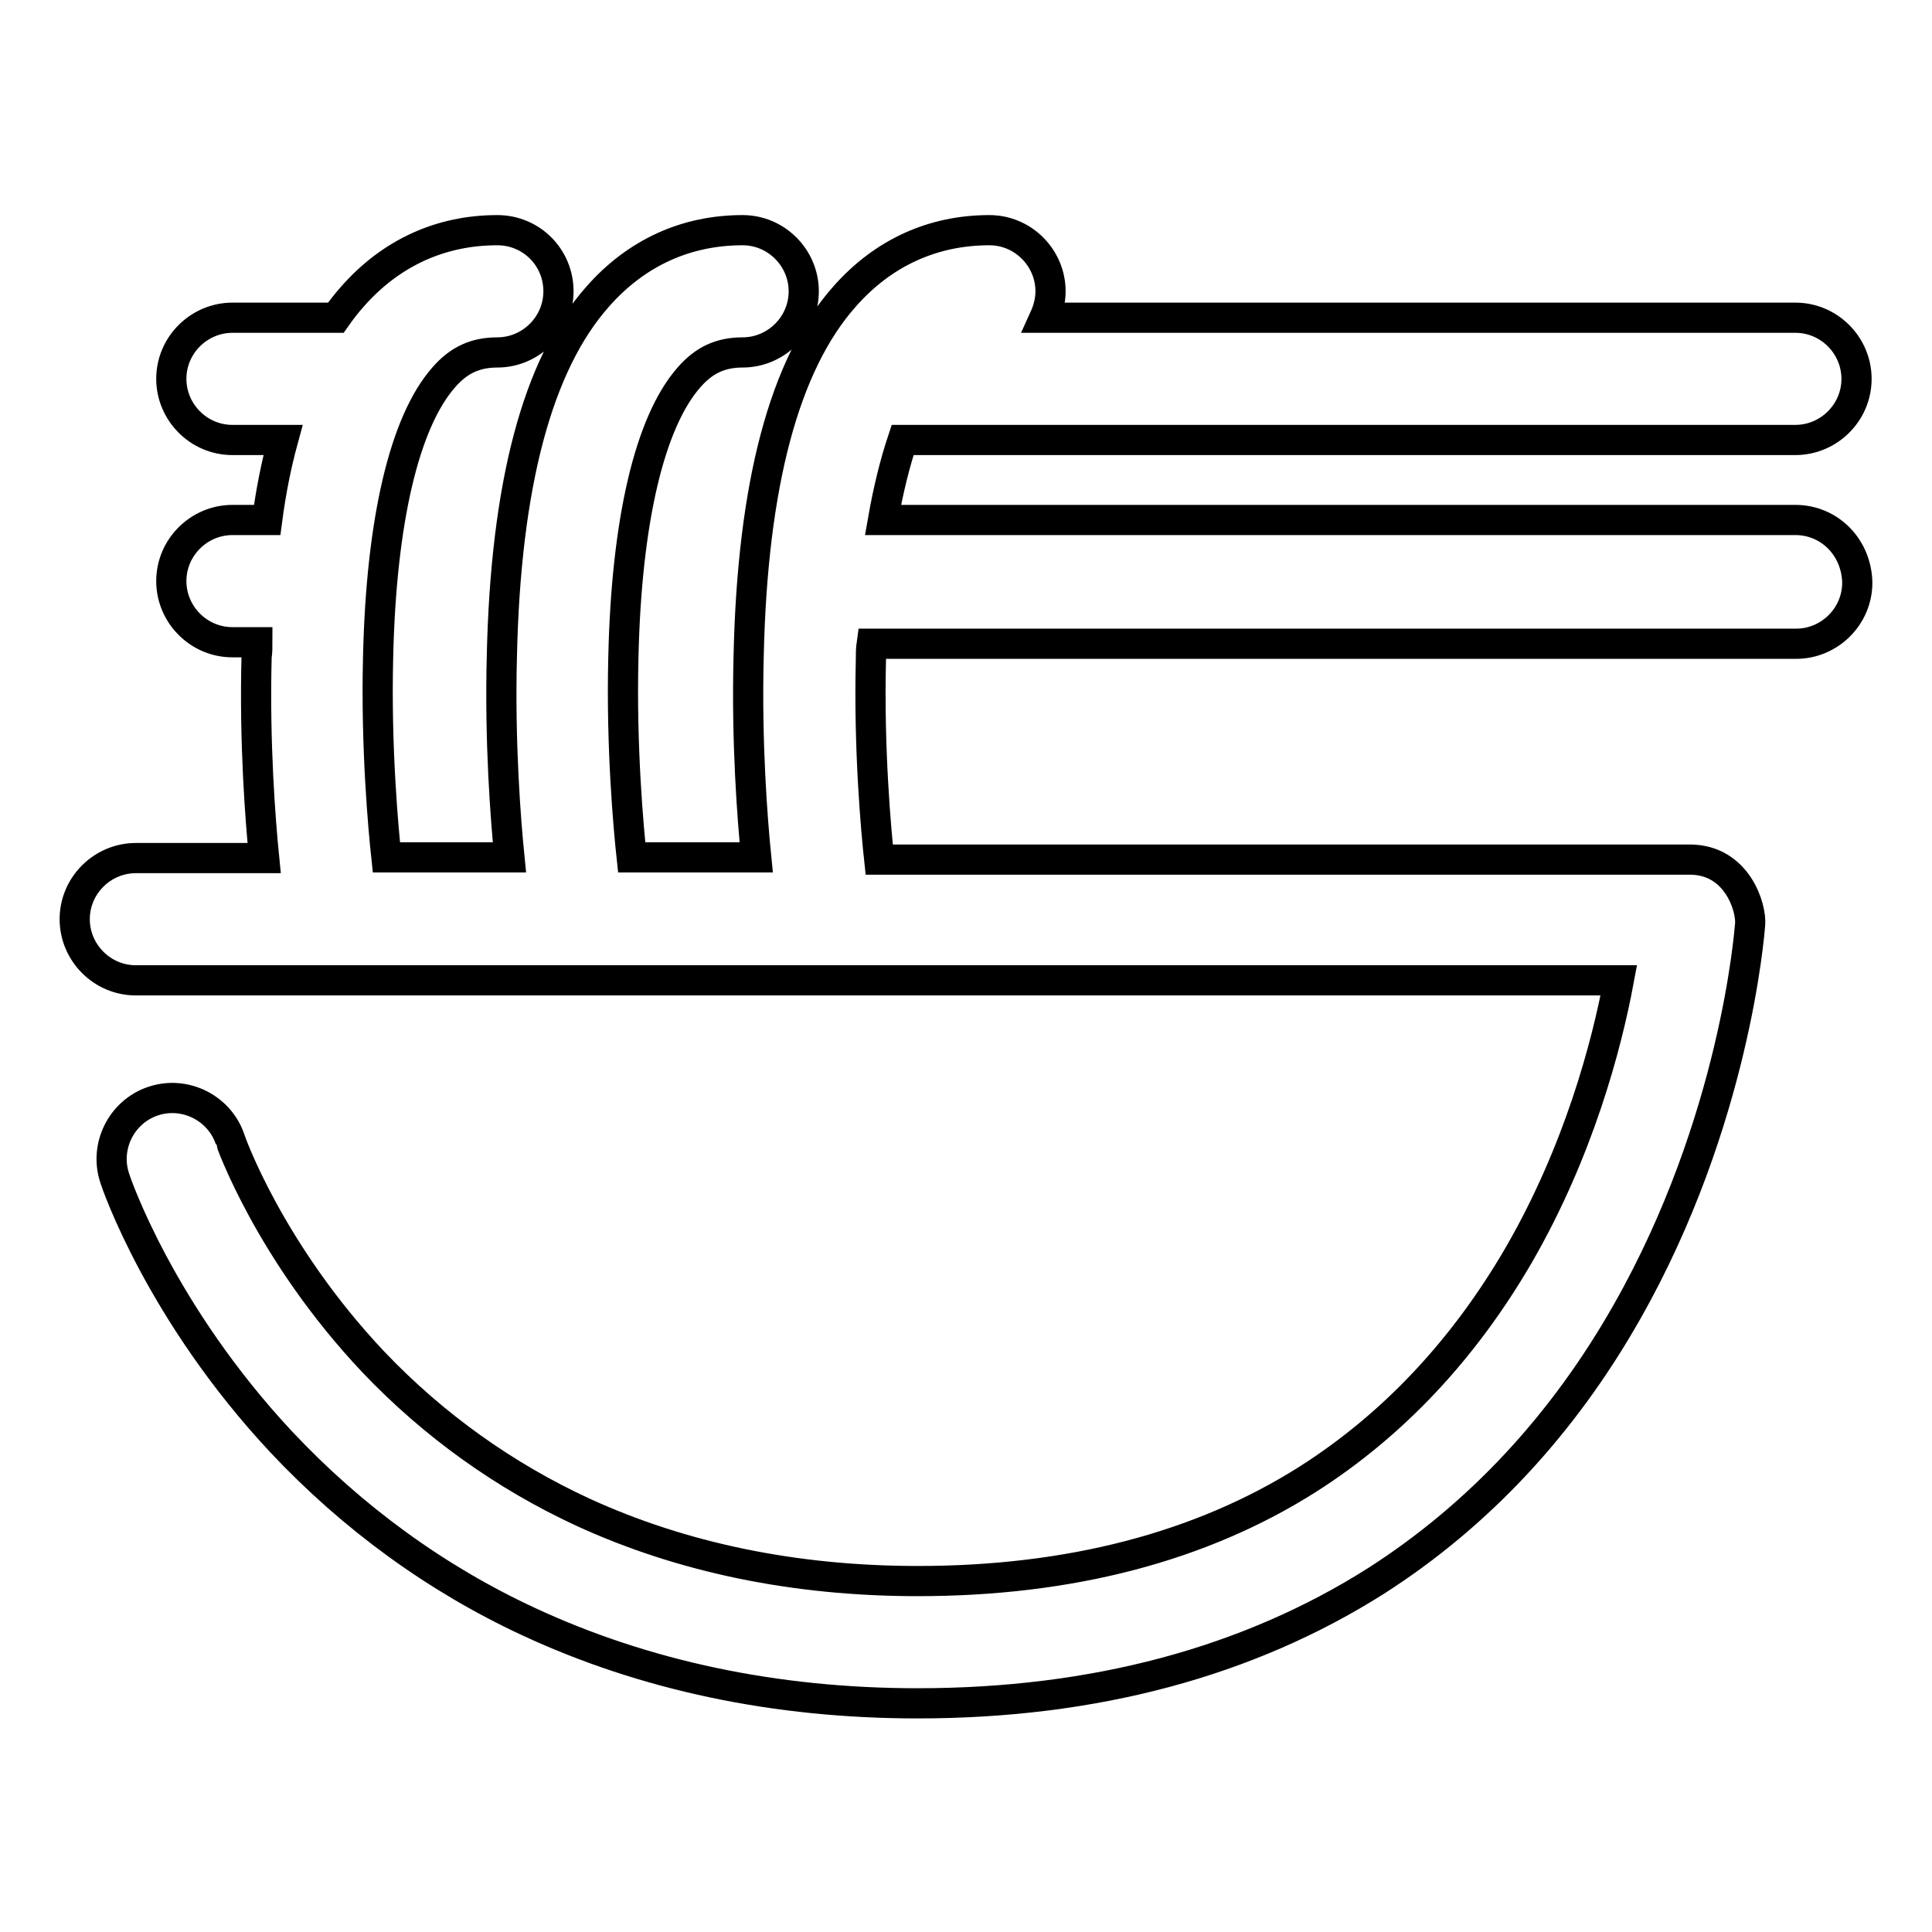<?xml version="1.0" encoding="utf-8"?>
<!-- Svg Vector Icons : http://www.onlinewebfonts.com/icon -->
<!DOCTYPE svg PUBLIC "-//W3C//DTD SVG 1.1//EN" "http://www.w3.org/Graphics/SVG/1.1/DTD/svg11.dtd">
<svg version="1.1" xmlns="http://www.w3.org/2000/svg" xmlns:xlink="http://www.w3.org/1999/xlink" x="0px" y="0px" viewBox="0 0 256 256" enable-background="new 0 0 256 256" xml:space="preserve">
<g> <path stroke-width="4" fill-opacity="0" stroke="#000000"  d="M237.9,68.9H117c0.7-4,1.6-7.6,2.6-10.6h118.3c4.4,0,8.1-3.6,8.1-8.1c0-4.4-3.6-8.1-8.1-8.1h-99.5 c0.5-1.1,0.8-2.3,0.8-3.5c0-4.4-3.6-8.1-8.1-8.1c-7.5,0-14.1,3-19.2,8.8c-8,9-12.2,25-12.7,47.6c-0.3,11.5,0.5,21.7,1,26.7H83.7 c-0.4-3.7-1.4-14.5-1.1-26.5C83,69,86.1,55.9,91.3,50c2-2.3,4.2-3.3,7.1-3.3c4.4,0,8.1-3.6,8.1-8.1c0-4.4-3.6-8.1-8.1-8.1 c-7.5,0-14.1,3-19.2,8.8c-8,9-12.2,25-12.7,47.6c-0.3,11.5,0.5,21.7,1,26.7H51.2c-0.4-3.7-1.4-14.5-1.1-26.5 C50.5,69,53.6,55.9,58.8,50c2-2.3,4.2-3.3,7.1-3.3c4.4,0,8.1-3.6,8.1-8.1s-3.6-8.1-8.1-8.1c-7.5,0-14.1,3-19.2,8.8 c-0.8,0.9-1.5,1.8-2.2,2.8H30.8c-4.4,0-8.1,3.6-8.1,8.1c0,4.4,3.6,8.1,8.1,8.1h6.7c-0.9,3.3-1.6,6.8-2.1,10.6h-4.6 c-4.4,0-8.1,3.6-8.1,8.1c0,4.4,3.6,8.1,8.1,8.1h3.3c0,0.6,0,1.3-0.1,1.9c-0.3,11.5,0.5,21.7,1,26.7h-17c-4.4,0-8.1,3.6-8.1,8.1 c0,4.4,3.6,8.1,8.1,8.1h196.5c-1.6,8.6-5.3,22.6-13.2,36.3c-7.3,12.6-16.7,22.6-28,29.8c-14.2,9-31.6,13.5-51.7,13.5 c-16.3,0-31.2-3.1-44.3-9.1c-10.4-4.8-19.8-11.5-27.8-19.9c-13.8-14.6-19-29.4-19-29.5c-1.4-4.2-6-6.5-10.2-5.1 c-4.2,1.4-6.5,6-5.1,10.2c0.2,0.7,6.1,17.9,22.1,35c9.4,10,20.5,18.1,32.8,23.8c15.3,7.1,32.6,10.8,51.5,10.8 c23.4,0,43.8-5.5,60.7-16.2c13.6-8.7,24.8-20.7,33.3-35.7c14.3-25.2,16.2-50.2,16.3-51.3c0.2-2.2-1.7-8.6-8-8.6H116.5 c-0.4-3.7-1.4-14.5-1.1-26.5c0-0.7,0-1.4,0.1-2.1h122.5c4.4,0,8.1-3.6,8.1-8.1C246,72.5,242.4,68.9,237.9,68.9z"/></g>
</svg>
